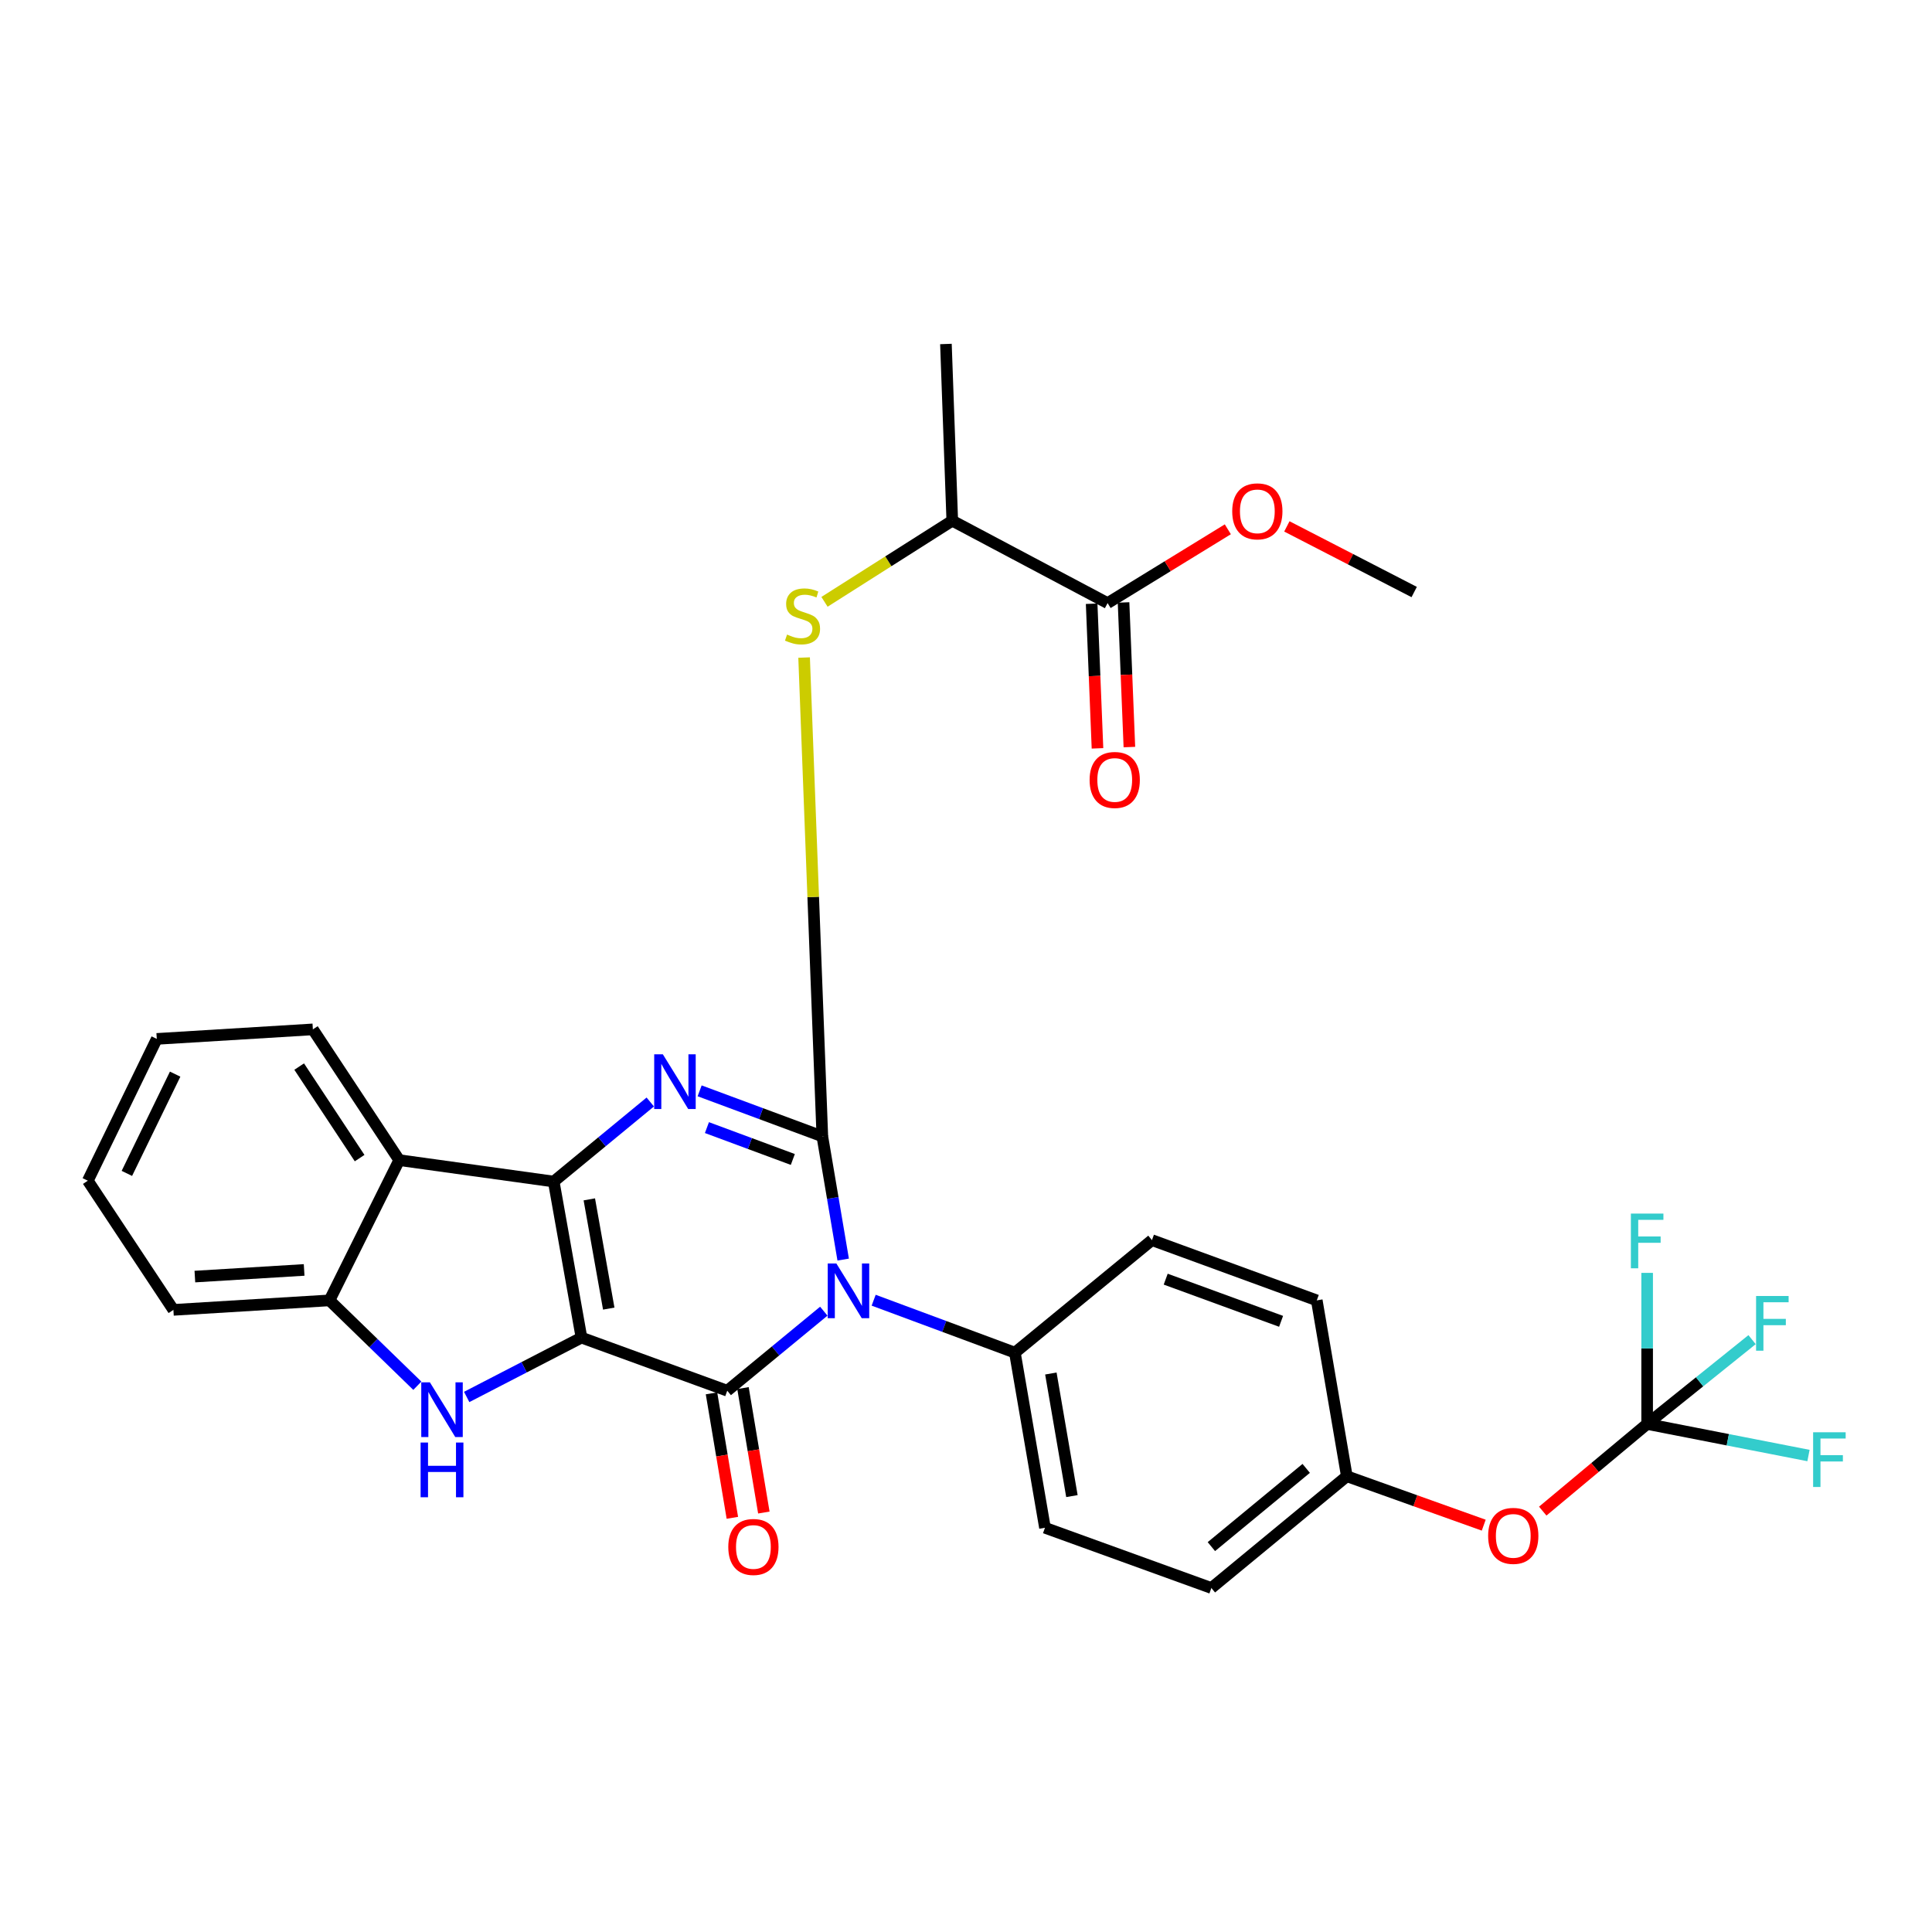 <?xml version='1.0' encoding='iso-8859-1'?>
<svg version='1.1' baseProfile='full'
              xmlns='http://www.w3.org/2000/svg'
                      xmlns:rdkit='http://www.rdkit.org/xml'
                      xmlns:xlink='http://www.w3.org/1999/xlink'
                  xml:space='preserve'
width='1000px' height='1000px' viewBox='0 0 1000 1000'>
<!-- END OF HEADER -->
<rect style='opacity:1.0;fill:#FFFFFF;stroke:none' width='1000' height='1000' x='0' y='0'> </rect>
<path class='bond-2' d='M 300.972,692.345 L 286.605,611.564' style='fill:none;fill-rule:evenodd;stroke:#000000;stroke-width:6px;stroke-linecap:butt;stroke-linejoin:miter;stroke-opacity:1' />
<path class='bond-2' d='M 315.087,677.334 L 305.03,620.788' style='fill:none;fill-rule:evenodd;stroke:#000000;stroke-width:6px;stroke-linecap:butt;stroke-linejoin:miter;stroke-opacity:1' />
<path class='bond-3' d='M 300.972,692.345 L 376.42,719.832' style='fill:none;fill-rule:evenodd;stroke:#000000;stroke-width:6px;stroke-linecap:butt;stroke-linejoin:miter;stroke-opacity:1' />
<path class='bond-5' d='M 300.972,692.345 L 271.264,707.704' style='fill:none;fill-rule:evenodd;stroke:#000000;stroke-width:6px;stroke-linecap:butt;stroke-linejoin:miter;stroke-opacity:1' />
<path class='bond-5' d='M 271.264,707.704 L 241.556,723.062' style='fill:none;fill-rule:evenodd;stroke:#0000FF;stroke-width:6px;stroke-linecap:butt;stroke-linejoin:miter;stroke-opacity:1' />
<path class='bond-0' d='M 426.397,678.666 L 401.409,699.249' style='fill:none;fill-rule:evenodd;stroke:#0000FF;stroke-width:6px;stroke-linecap:butt;stroke-linejoin:miter;stroke-opacity:1' />
<path class='bond-0' d='M 401.409,699.249 L 376.42,719.832' style='fill:none;fill-rule:evenodd;stroke:#000000;stroke-width:6px;stroke-linecap:butt;stroke-linejoin:miter;stroke-opacity:1' />
<path class='bond-1' d='M 436.43,651.957 L 431.034,620.069' style='fill:none;fill-rule:evenodd;stroke:#0000FF;stroke-width:6px;stroke-linecap:butt;stroke-linejoin:miter;stroke-opacity:1' />
<path class='bond-1' d='M 431.034,620.069 L 425.637,588.181' style='fill:none;fill-rule:evenodd;stroke:#000000;stroke-width:6px;stroke-linecap:butt;stroke-linejoin:miter;stroke-opacity:1' />
<path class='bond-10' d='M 452.207,672.986 L 488.755,686.558' style='fill:none;fill-rule:evenodd;stroke:#0000FF;stroke-width:6px;stroke-linecap:butt;stroke-linejoin:miter;stroke-opacity:1' />
<path class='bond-10' d='M 488.755,686.558 L 525.303,700.131' style='fill:none;fill-rule:evenodd;stroke:#000000;stroke-width:6px;stroke-linecap:butt;stroke-linejoin:miter;stroke-opacity:1' />
<path class='bond-7' d='M 425.637,588.181 L 420.921,464.264' style='fill:none;fill-rule:evenodd;stroke:#000000;stroke-width:6px;stroke-linecap:butt;stroke-linejoin:miter;stroke-opacity:1' />
<path class='bond-7' d='M 420.921,464.264 L 416.205,340.348' style='fill:none;fill-rule:evenodd;stroke:#CCCC00;stroke-width:6px;stroke-linecap:butt;stroke-linejoin:miter;stroke-opacity:1' />
<path class='bond-32' d='M 425.637,588.181 L 393.883,576.399' style='fill:none;fill-rule:evenodd;stroke:#000000;stroke-width:6px;stroke-linecap:butt;stroke-linejoin:miter;stroke-opacity:1' />
<path class='bond-32' d='M 393.883,576.399 L 362.129,564.616' style='fill:none;fill-rule:evenodd;stroke:#0000FF;stroke-width:6px;stroke-linecap:butt;stroke-linejoin:miter;stroke-opacity:1' />
<path class='bond-32' d='M 410.363,600.139 L 388.135,591.892' style='fill:none;fill-rule:evenodd;stroke:#000000;stroke-width:6px;stroke-linecap:butt;stroke-linejoin:miter;stroke-opacity:1' />
<path class='bond-32' d='M 388.135,591.892 L 365.907,583.644' style='fill:none;fill-rule:evenodd;stroke:#0000FF;stroke-width:6px;stroke-linecap:butt;stroke-linejoin:miter;stroke-opacity:1' />
<path class='bond-4' d='M 286.605,611.564 L 311.594,590.981' style='fill:none;fill-rule:evenodd;stroke:#000000;stroke-width:6px;stroke-linecap:butt;stroke-linejoin:miter;stroke-opacity:1' />
<path class='bond-4' d='M 311.594,590.981 L 336.582,570.397' style='fill:none;fill-rule:evenodd;stroke:#0000FF;stroke-width:6px;stroke-linecap:butt;stroke-linejoin:miter;stroke-opacity:1' />
<path class='bond-6' d='M 286.605,611.564 L 206.631,600.483' style='fill:none;fill-rule:evenodd;stroke:#000000;stroke-width:6px;stroke-linecap:butt;stroke-linejoin:miter;stroke-opacity:1' />
<path class='bond-12' d='M 368.271,721.198 L 373.67,753.41' style='fill:none;fill-rule:evenodd;stroke:#000000;stroke-width:6px;stroke-linecap:butt;stroke-linejoin:miter;stroke-opacity:1' />
<path class='bond-12' d='M 373.67,753.41 L 379.069,785.621' style='fill:none;fill-rule:evenodd;stroke:#FF0000;stroke-width:6px;stroke-linecap:butt;stroke-linejoin:miter;stroke-opacity:1' />
<path class='bond-12' d='M 384.569,718.467 L 389.968,750.678' style='fill:none;fill-rule:evenodd;stroke:#000000;stroke-width:6px;stroke-linecap:butt;stroke-linejoin:miter;stroke-opacity:1' />
<path class='bond-12' d='M 389.968,750.678 L 395.367,782.889' style='fill:none;fill-rule:evenodd;stroke:#FF0000;stroke-width:6px;stroke-linecap:butt;stroke-linejoin:miter;stroke-opacity:1' />
<path class='bond-8' d='M 216.014,717.257 L 193.278,695.166' style='fill:none;fill-rule:evenodd;stroke:#0000FF;stroke-width:6px;stroke-linecap:butt;stroke-linejoin:miter;stroke-opacity:1' />
<path class='bond-8' d='M 193.278,695.166 L 170.542,673.075' style='fill:none;fill-rule:evenodd;stroke:#000000;stroke-width:6px;stroke-linecap:butt;stroke-linejoin:miter;stroke-opacity:1' />
<path class='bond-25' d='M 206.631,600.483 L 161.94,532.803' style='fill:none;fill-rule:evenodd;stroke:#000000;stroke-width:6px;stroke-linecap:butt;stroke-linejoin:miter;stroke-opacity:1' />
<path class='bond-25' d='M 186.138,599.437 L 154.853,552.061' style='fill:none;fill-rule:evenodd;stroke:#000000;stroke-width:6px;stroke-linecap:butt;stroke-linejoin:miter;stroke-opacity:1' />
<path class='bond-31' d='M 206.631,600.483 L 170.542,673.075' style='fill:none;fill-rule:evenodd;stroke:#000000;stroke-width:6px;stroke-linecap:butt;stroke-linejoin:miter;stroke-opacity:1' />
<path class='bond-13' d='M 426.758,311.505 L 459.827,290.511' style='fill:none;fill-rule:evenodd;stroke:#CCCC00;stroke-width:6px;stroke-linecap:butt;stroke-linejoin:miter;stroke-opacity:1' />
<path class='bond-13' d='M 459.827,290.511 L 492.895,269.518' style='fill:none;fill-rule:evenodd;stroke:#000000;stroke-width:6px;stroke-linecap:butt;stroke-linejoin:miter;stroke-opacity:1' />
<path class='bond-26' d='M 170.542,673.075 L 89.751,677.987' style='fill:none;fill-rule:evenodd;stroke:#000000;stroke-width:6px;stroke-linecap:butt;stroke-linejoin:miter;stroke-opacity:1' />
<path class='bond-26' d='M 157.421,657.317 L 100.867,660.755' style='fill:none;fill-rule:evenodd;stroke:#000000;stroke-width:6px;stroke-linecap:butt;stroke-linejoin:miter;stroke-opacity:1' />
<path class='bond-9' d='M 852.56,737.046 L 825.54,759.599' style='fill:none;fill-rule:evenodd;stroke:#000000;stroke-width:6px;stroke-linecap:butt;stroke-linejoin:miter;stroke-opacity:1' />
<path class='bond-9' d='M 825.54,759.599 L 798.52,782.151' style='fill:none;fill-rule:evenodd;stroke:#FF0000;stroke-width:6px;stroke-linecap:butt;stroke-linejoin:miter;stroke-opacity:1' />
<path class='bond-18' d='M 852.56,737.046 L 879.714,715.224' style='fill:none;fill-rule:evenodd;stroke:#000000;stroke-width:6px;stroke-linecap:butt;stroke-linejoin:miter;stroke-opacity:1' />
<path class='bond-18' d='M 879.714,715.224 L 906.868,693.401' style='fill:none;fill-rule:evenodd;stroke:#33CCCC;stroke-width:6px;stroke-linecap:butt;stroke-linejoin:miter;stroke-opacity:1' />
<path class='bond-19' d='M 852.56,737.046 L 894.314,745.214' style='fill:none;fill-rule:evenodd;stroke:#000000;stroke-width:6px;stroke-linecap:butt;stroke-linejoin:miter;stroke-opacity:1' />
<path class='bond-19' d='M 894.314,745.214 L 936.068,753.382' style='fill:none;fill-rule:evenodd;stroke:#33CCCC;stroke-width:6px;stroke-linecap:butt;stroke-linejoin:miter;stroke-opacity:1' />
<path class='bond-20' d='M 852.56,737.046 L 852.56,697.943' style='fill:none;fill-rule:evenodd;stroke:#000000;stroke-width:6px;stroke-linecap:butt;stroke-linejoin:miter;stroke-opacity:1' />
<path class='bond-20' d='M 852.56,697.943 L 852.56,658.839' style='fill:none;fill-rule:evenodd;stroke:#33CCCC;stroke-width:6px;stroke-linecap:butt;stroke-linejoin:miter;stroke-opacity:1' />
<path class='bond-16' d='M 525.303,700.131 L 540.874,790.772' style='fill:none;fill-rule:evenodd;stroke:#000000;stroke-width:6px;stroke-linecap:butt;stroke-linejoin:miter;stroke-opacity:1' />
<path class='bond-16' d='M 543.926,710.929 L 554.825,774.378' style='fill:none;fill-rule:evenodd;stroke:#000000;stroke-width:6px;stroke-linecap:butt;stroke-linejoin:miter;stroke-opacity:1' />
<path class='bond-17' d='M 525.303,700.131 L 596.243,641.888' style='fill:none;fill-rule:evenodd;stroke:#000000;stroke-width:6px;stroke-linecap:butt;stroke-linejoin:miter;stroke-opacity:1' />
<path class='bond-11' d='M 573.291,312.162 L 492.895,269.518' style='fill:none;fill-rule:evenodd;stroke:#000000;stroke-width:6px;stroke-linecap:butt;stroke-linejoin:miter;stroke-opacity:1' />
<path class='bond-15' d='M 565.035,312.496 L 566.545,349.921' style='fill:none;fill-rule:evenodd;stroke:#000000;stroke-width:6px;stroke-linecap:butt;stroke-linejoin:miter;stroke-opacity:1' />
<path class='bond-15' d='M 566.545,349.921 L 568.056,387.346' style='fill:none;fill-rule:evenodd;stroke:#FF0000;stroke-width:6px;stroke-linecap:butt;stroke-linejoin:miter;stroke-opacity:1' />
<path class='bond-15' d='M 581.547,311.829 L 583.057,349.254' style='fill:none;fill-rule:evenodd;stroke:#000000;stroke-width:6px;stroke-linecap:butt;stroke-linejoin:miter;stroke-opacity:1' />
<path class='bond-15' d='M 583.057,349.254 L 584.567,386.679' style='fill:none;fill-rule:evenodd;stroke:#FF0000;stroke-width:6px;stroke-linecap:butt;stroke-linejoin:miter;stroke-opacity:1' />
<path class='bond-22' d='M 573.291,312.162 L 604.406,293.063' style='fill:none;fill-rule:evenodd;stroke:#000000;stroke-width:6px;stroke-linecap:butt;stroke-linejoin:miter;stroke-opacity:1' />
<path class='bond-22' d='M 604.406,293.063 L 635.521,273.963' style='fill:none;fill-rule:evenodd;stroke:#FF0000;stroke-width:6px;stroke-linecap:butt;stroke-linejoin:miter;stroke-opacity:1' />
<path class='bond-27' d='M 492.895,269.518 L 489.609,178.05' style='fill:none;fill-rule:evenodd;stroke:#000000;stroke-width:6px;stroke-linecap:butt;stroke-linejoin:miter;stroke-opacity:1' />
<path class='bond-14' d='M 767.976,789.422 L 732.549,776.762' style='fill:none;fill-rule:evenodd;stroke:#FF0000;stroke-width:6px;stroke-linecap:butt;stroke-linejoin:miter;stroke-opacity:1' />
<path class='bond-14' d='M 732.549,776.762 L 697.121,764.102' style='fill:none;fill-rule:evenodd;stroke:#000000;stroke-width:6px;stroke-linecap:butt;stroke-linejoin:miter;stroke-opacity:1' />
<path class='bond-23' d='M 540.874,790.772 L 627.007,821.95' style='fill:none;fill-rule:evenodd;stroke:#000000;stroke-width:6px;stroke-linecap:butt;stroke-linejoin:miter;stroke-opacity:1' />
<path class='bond-24' d='M 596.243,641.888 L 681.559,673.075' style='fill:none;fill-rule:evenodd;stroke:#000000;stroke-width:6px;stroke-linecap:butt;stroke-linejoin:miter;stroke-opacity:1' />
<path class='bond-24' d='M 603.367,662.087 L 663.088,683.918' style='fill:none;fill-rule:evenodd;stroke:#000000;stroke-width:6px;stroke-linecap:butt;stroke-linejoin:miter;stroke-opacity:1' />
<path class='bond-21' d='M 697.121,764.102 L 681.559,673.075' style='fill:none;fill-rule:evenodd;stroke:#000000;stroke-width:6px;stroke-linecap:butt;stroke-linejoin:miter;stroke-opacity:1' />
<path class='bond-34' d='M 697.121,764.102 L 627.007,821.95' style='fill:none;fill-rule:evenodd;stroke:#000000;stroke-width:6px;stroke-linecap:butt;stroke-linejoin:miter;stroke-opacity:1' />
<path class='bond-34' d='M 676.087,760.032 L 627.008,800.526' style='fill:none;fill-rule:evenodd;stroke:#000000;stroke-width:6px;stroke-linecap:butt;stroke-linejoin:miter;stroke-opacity:1' />
<path class='bond-28' d='M 666.078,272.465 L 699.029,289.45' style='fill:none;fill-rule:evenodd;stroke:#FF0000;stroke-width:6px;stroke-linecap:butt;stroke-linejoin:miter;stroke-opacity:1' />
<path class='bond-28' d='M 699.029,289.45 L 731.98,306.434' style='fill:none;fill-rule:evenodd;stroke:#000000;stroke-width:6px;stroke-linecap:butt;stroke-linejoin:miter;stroke-opacity:1' />
<path class='bond-29' d='M 161.94,532.803 L 81.149,537.733' style='fill:none;fill-rule:evenodd;stroke:#000000;stroke-width:6px;stroke-linecap:butt;stroke-linejoin:miter;stroke-opacity:1' />
<path class='bond-30' d='M 89.751,677.987 L 45.455,611.133' style='fill:none;fill-rule:evenodd;stroke:#000000;stroke-width:6px;stroke-linecap:butt;stroke-linejoin:miter;stroke-opacity:1' />
<path class='bond-33' d='M 81.149,537.733 L 45.455,611.133' style='fill:none;fill-rule:evenodd;stroke:#000000;stroke-width:6px;stroke-linecap:butt;stroke-linejoin:miter;stroke-opacity:1' />
<path class='bond-33' d='M 90.656,555.97 L 65.67,607.35' style='fill:none;fill-rule:evenodd;stroke:#000000;stroke-width:6px;stroke-linecap:butt;stroke-linejoin:miter;stroke-opacity:1' />
<path  class='atom-1' d='M 432.91 653.985
L 442.19 668.985
Q 443.11 670.465, 444.59 673.145
Q 446.07 675.825, 446.15 675.985
L 446.15 653.985
L 449.91 653.985
L 449.91 682.305
L 446.03 682.305
L 436.07 665.905
Q 434.91 663.985, 433.67 661.785
Q 432.47 659.585, 432.11 658.905
L 432.11 682.305
L 428.43 682.305
L 428.43 653.985
L 432.91 653.985
' fill='#0000FF'/>
<path  class='atom-5' d='M 343.095 545.717
L 352.375 560.717
Q 353.295 562.197, 354.775 564.877
Q 356.255 567.557, 356.335 567.717
L 356.335 545.717
L 360.095 545.717
L 360.095 574.037
L 356.215 574.037
L 346.255 557.637
Q 345.095 555.717, 343.855 553.517
Q 342.655 551.317, 342.295 550.637
L 342.295 574.037
L 338.615 574.037
L 338.615 545.717
L 343.095 545.717
' fill='#0000FF'/>
<path  class='atom-6' d='M 222.524 715.505
L 231.804 730.505
Q 232.724 731.985, 234.204 734.665
Q 235.684 737.345, 235.764 737.505
L 235.764 715.505
L 239.524 715.505
L 239.524 743.825
L 235.644 743.825
L 225.684 727.425
Q 224.524 725.505, 223.284 723.305
Q 222.084 721.105, 221.724 720.425
L 221.724 743.825
L 218.044 743.825
L 218.044 715.505
L 222.524 715.505
' fill='#0000FF'/>
<path  class='atom-6' d='M 217.704 746.657
L 221.544 746.657
L 221.544 758.697
L 236.024 758.697
L 236.024 746.657
L 239.864 746.657
L 239.864 774.977
L 236.024 774.977
L 236.024 761.897
L 221.544 761.897
L 221.544 774.977
L 217.704 774.977
L 217.704 746.657
' fill='#0000FF'/>
<path  class='atom-8' d='M 407.383 328.447
Q 407.703 328.567, 409.023 329.127
Q 410.343 329.687, 411.783 330.047
Q 413.263 330.367, 414.703 330.367
Q 417.383 330.367, 418.943 329.087
Q 420.503 327.767, 420.503 325.487
Q 420.503 323.927, 419.703 322.967
Q 418.943 322.007, 417.743 321.487
Q 416.543 320.967, 414.543 320.367
Q 412.023 319.607, 410.503 318.887
Q 409.023 318.167, 407.943 316.647
Q 406.903 315.127, 406.903 312.567
Q 406.903 309.007, 409.303 306.807
Q 411.743 304.607, 416.543 304.607
Q 419.823 304.607, 423.543 306.167
L 422.623 309.247
Q 419.223 307.847, 416.663 307.847
Q 413.903 307.847, 412.383 309.007
Q 410.863 310.127, 410.903 312.087
Q 410.903 313.607, 411.663 314.527
Q 412.463 315.447, 413.583 315.967
Q 414.743 316.487, 416.663 317.087
Q 419.223 317.887, 420.743 318.687
Q 422.263 319.487, 423.343 321.127
Q 424.463 322.727, 424.463 325.487
Q 424.463 329.407, 421.823 331.527
Q 419.223 333.607, 414.863 333.607
Q 412.343 333.607, 410.423 333.047
Q 408.543 332.527, 406.303 331.607
L 407.383 328.447
' fill='#CCCC00'/>
<path  class='atom-13' d='M 376.961 800.703
Q 376.961 793.903, 380.321 790.103
Q 383.681 786.303, 389.961 786.303
Q 396.241 786.303, 399.601 790.103
Q 402.961 793.903, 402.961 800.703
Q 402.961 807.583, 399.561 811.503
Q 396.161 815.383, 389.961 815.383
Q 383.721 815.383, 380.321 811.503
Q 376.961 807.623, 376.961 800.703
M 389.961 812.183
Q 394.281 812.183, 396.601 809.303
Q 398.961 806.383, 398.961 800.703
Q 398.961 795.143, 396.601 792.343
Q 394.281 789.503, 389.961 789.503
Q 385.641 789.503, 383.281 792.303
Q 380.961 795.103, 380.961 800.703
Q 380.961 806.423, 383.281 809.303
Q 385.641 812.183, 389.961 812.183
' fill='#FF0000'/>
<path  class='atom-15' d='M 770.263 794.965
Q 770.263 788.165, 773.623 784.365
Q 776.983 780.565, 783.263 780.565
Q 789.543 780.565, 792.903 784.365
Q 796.263 788.165, 796.263 794.965
Q 796.263 801.845, 792.863 805.765
Q 789.463 809.645, 783.263 809.645
Q 777.023 809.645, 773.623 805.765
Q 770.263 801.885, 770.263 794.965
M 783.263 806.445
Q 787.583 806.445, 789.903 803.565
Q 792.263 800.645, 792.263 794.965
Q 792.263 789.405, 789.903 786.605
Q 787.583 783.765, 783.263 783.765
Q 778.943 783.765, 776.583 786.565
Q 774.263 789.365, 774.263 794.965
Q 774.263 800.685, 776.583 803.565
Q 778.943 806.445, 783.263 806.445
' fill='#FF0000'/>
<path  class='atom-16' d='M 563.982 403.701
Q 563.982 396.901, 567.342 393.101
Q 570.702 389.301, 576.982 389.301
Q 583.262 389.301, 586.622 393.101
Q 589.982 396.901, 589.982 403.701
Q 589.982 410.581, 586.582 414.501
Q 583.182 418.381, 576.982 418.381
Q 570.742 418.381, 567.342 414.501
Q 563.982 410.621, 563.982 403.701
M 576.982 415.181
Q 581.302 415.181, 583.622 412.301
Q 585.982 409.381, 585.982 403.701
Q 585.982 398.141, 583.622 395.341
Q 581.302 392.501, 576.982 392.501
Q 572.662 392.501, 570.302 395.301
Q 567.982 398.101, 567.982 403.701
Q 567.982 409.421, 570.302 412.301
Q 572.662 415.181, 576.982 415.181
' fill='#FF0000'/>
<path  class='atom-19' d='M 908.946 670.804
L 925.786 670.804
L 925.786 674.044
L 912.746 674.044
L 912.746 682.644
L 924.346 682.644
L 924.346 685.924
L 912.746 685.924
L 912.746 699.124
L 908.946 699.124
L 908.946 670.804
' fill='#33CCCC'/>
<path  class='atom-20' d='M 938.471 741.34
L 955.311 741.34
L 955.311 744.58
L 942.271 744.58
L 942.271 753.18
L 953.871 753.18
L 953.871 756.46
L 942.271 756.46
L 942.271 769.66
L 938.471 769.66
L 938.471 741.34
' fill='#33CCCC'/>
<path  class='atom-21' d='M 844.14 628.15
L 860.98 628.15
L 860.98 631.39
L 847.94 631.39
L 847.94 639.99
L 859.54 639.99
L 859.54 643.27
L 847.94 643.27
L 847.94 656.47
L 844.14 656.47
L 844.14 628.15
' fill='#33CCCC'/>
<path  class='atom-23' d='M 637.795 264.668
Q 637.795 257.868, 641.155 254.068
Q 644.515 250.268, 650.795 250.268
Q 657.075 250.268, 660.435 254.068
Q 663.795 257.868, 663.795 264.668
Q 663.795 271.548, 660.395 275.468
Q 656.995 279.348, 650.795 279.348
Q 644.555 279.348, 641.155 275.468
Q 637.795 271.588, 637.795 264.668
M 650.795 276.148
Q 655.115 276.148, 657.435 273.268
Q 659.795 270.348, 659.795 264.668
Q 659.795 259.108, 657.435 256.308
Q 655.115 253.468, 650.795 253.468
Q 646.475 253.468, 644.115 256.268
Q 641.795 259.068, 641.795 264.668
Q 641.795 270.388, 644.115 273.268
Q 646.475 276.148, 650.795 276.148
' fill='#FF0000'/>
</svg>
